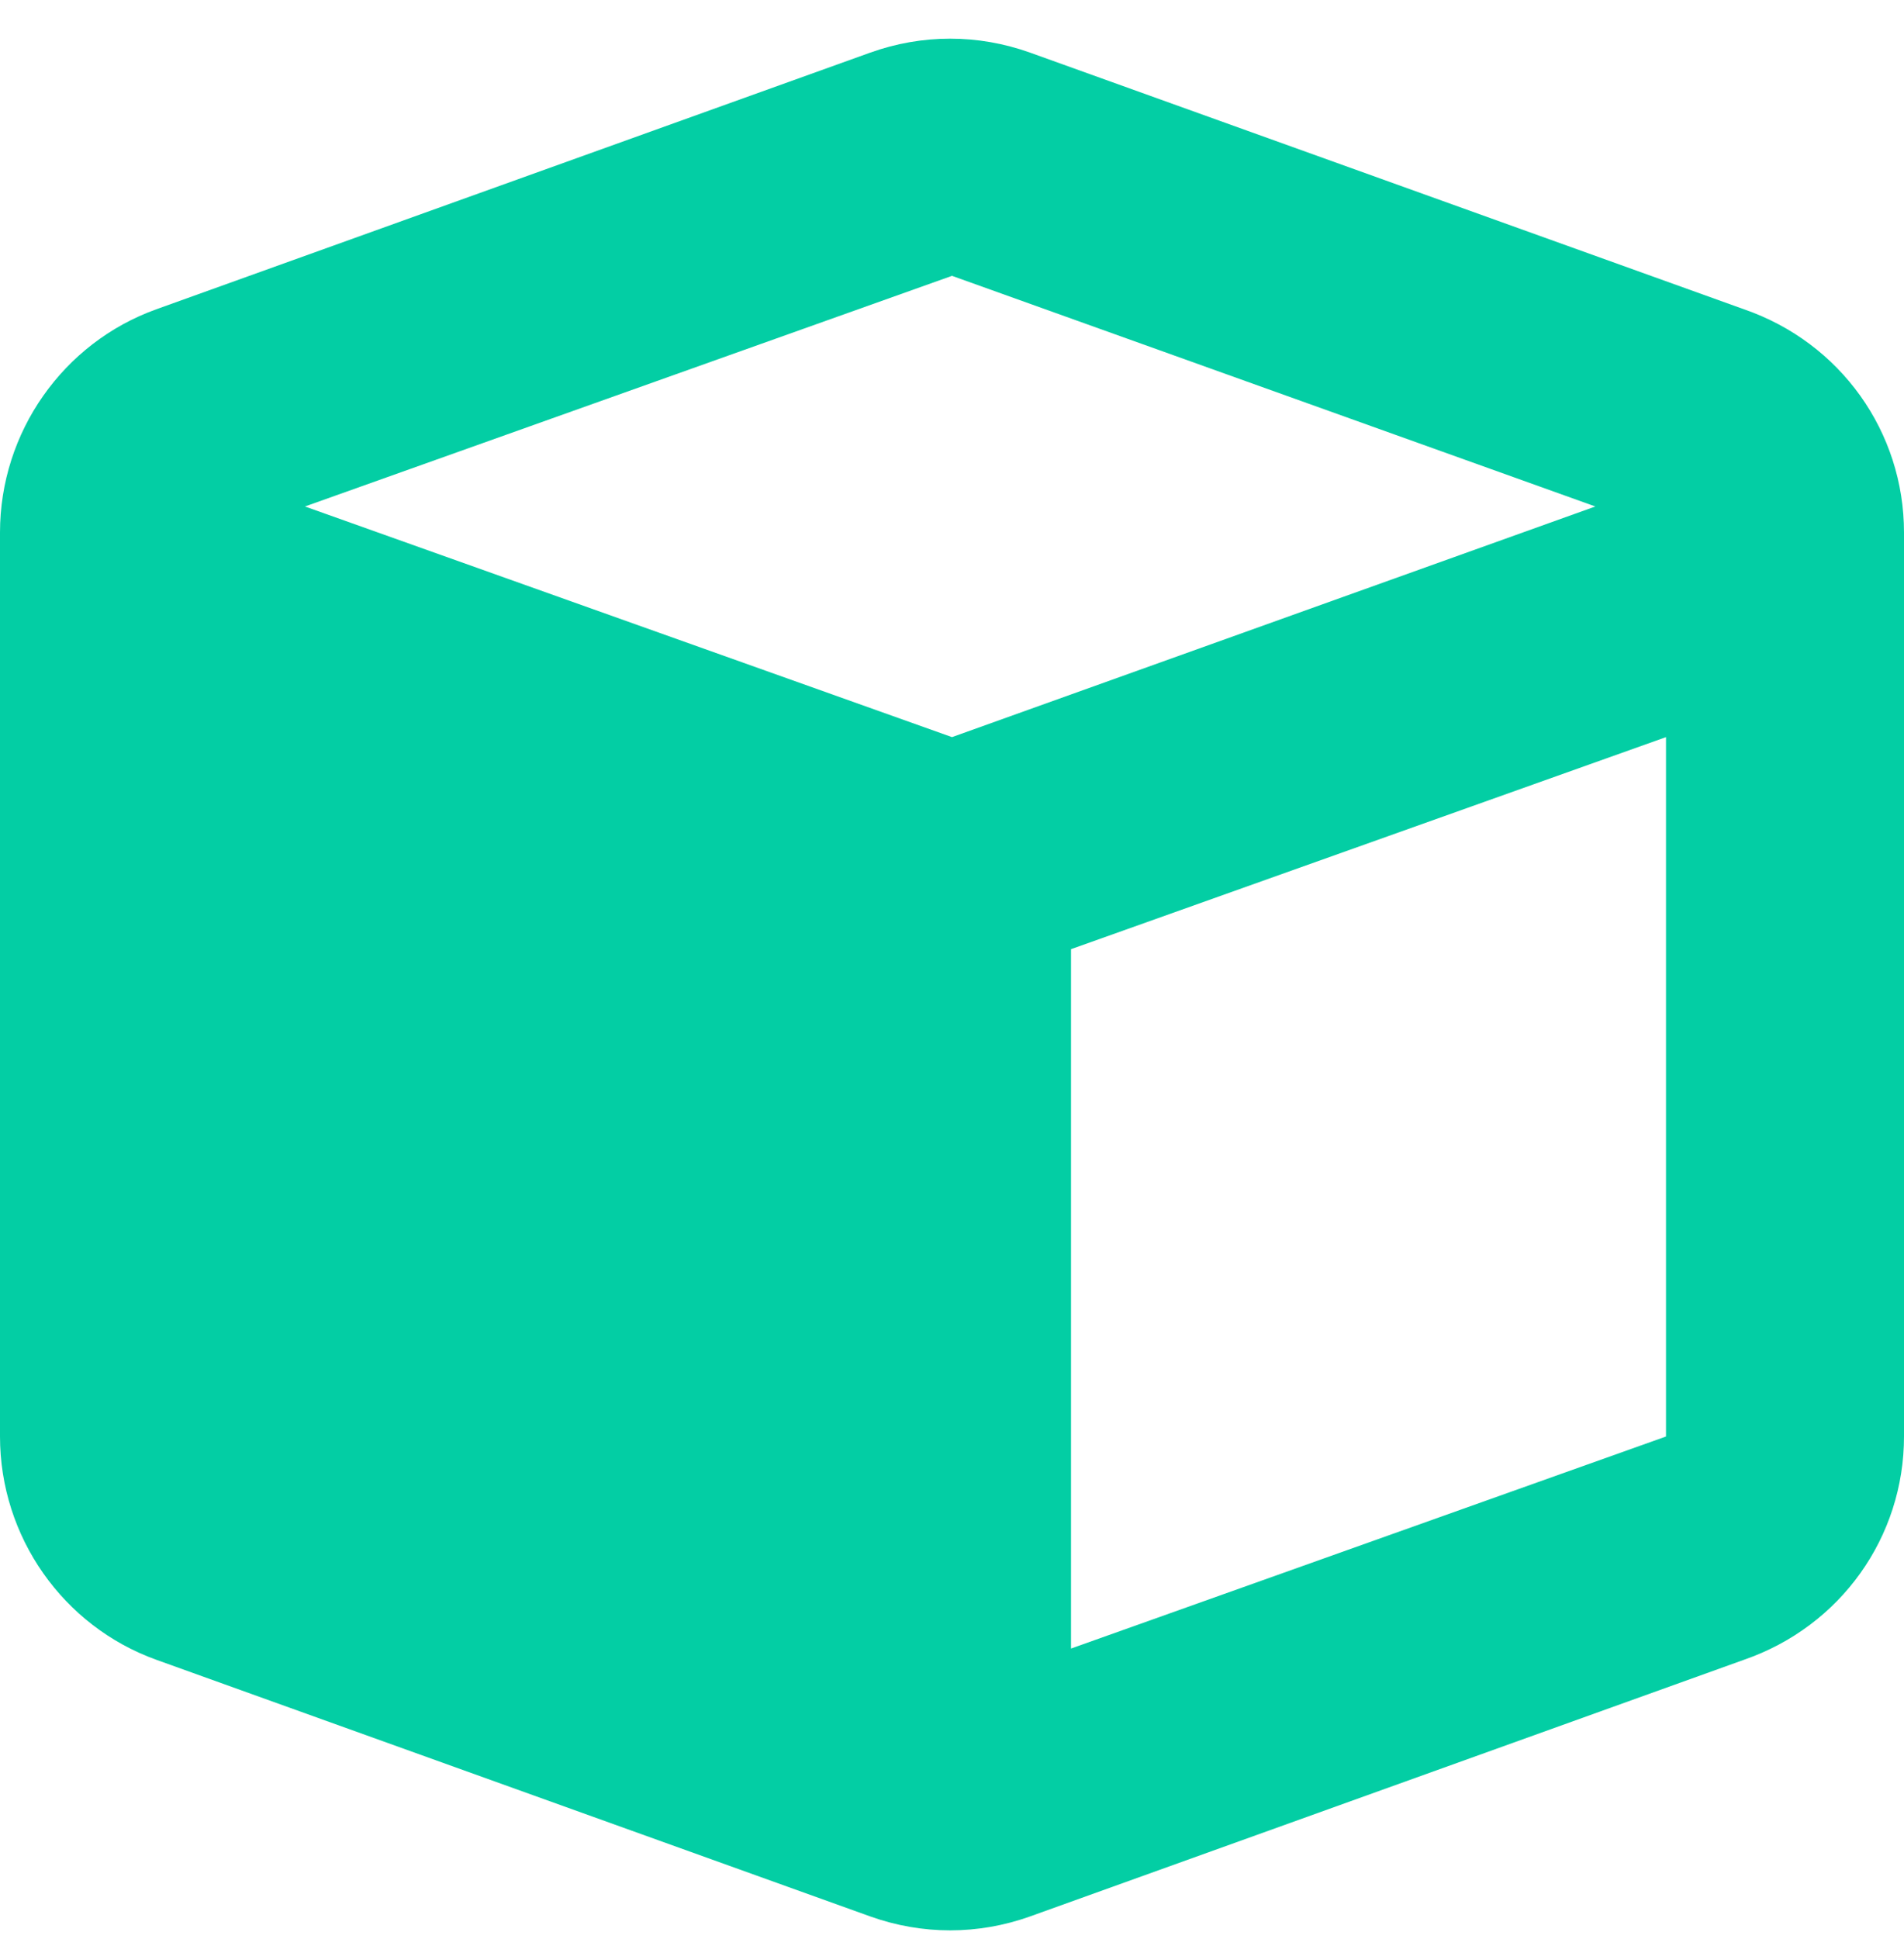 <svg width="55" height="56" viewBox="0 0 55 56" fill="none" xmlns="http://www.w3.org/2000/svg">
<path d="M25.137 1.52C26.641 0.982 28.252 0.982 29.756 1.52L50.381 8.932C53.174 9.898 55 12.477 55 15.377V41.48C55 44.381 53.174 46.959 50.381 47.926L29.756 55.338C28.252 55.875 26.641 55.875 25.137 55.338L4.512 47.926C1.826 46.959 0 44.381 0 41.48V15.377C0 12.477 1.826 9.898 4.512 8.932L25.137 1.52ZM27.5 7.965L8.809 14.625L27.5 21.285L46.084 14.625L27.5 7.965ZM30.938 47.603L48.125 41.48V21.285L30.938 27.408V47.603Z" fill="#03CEA4"/>
</svg>
